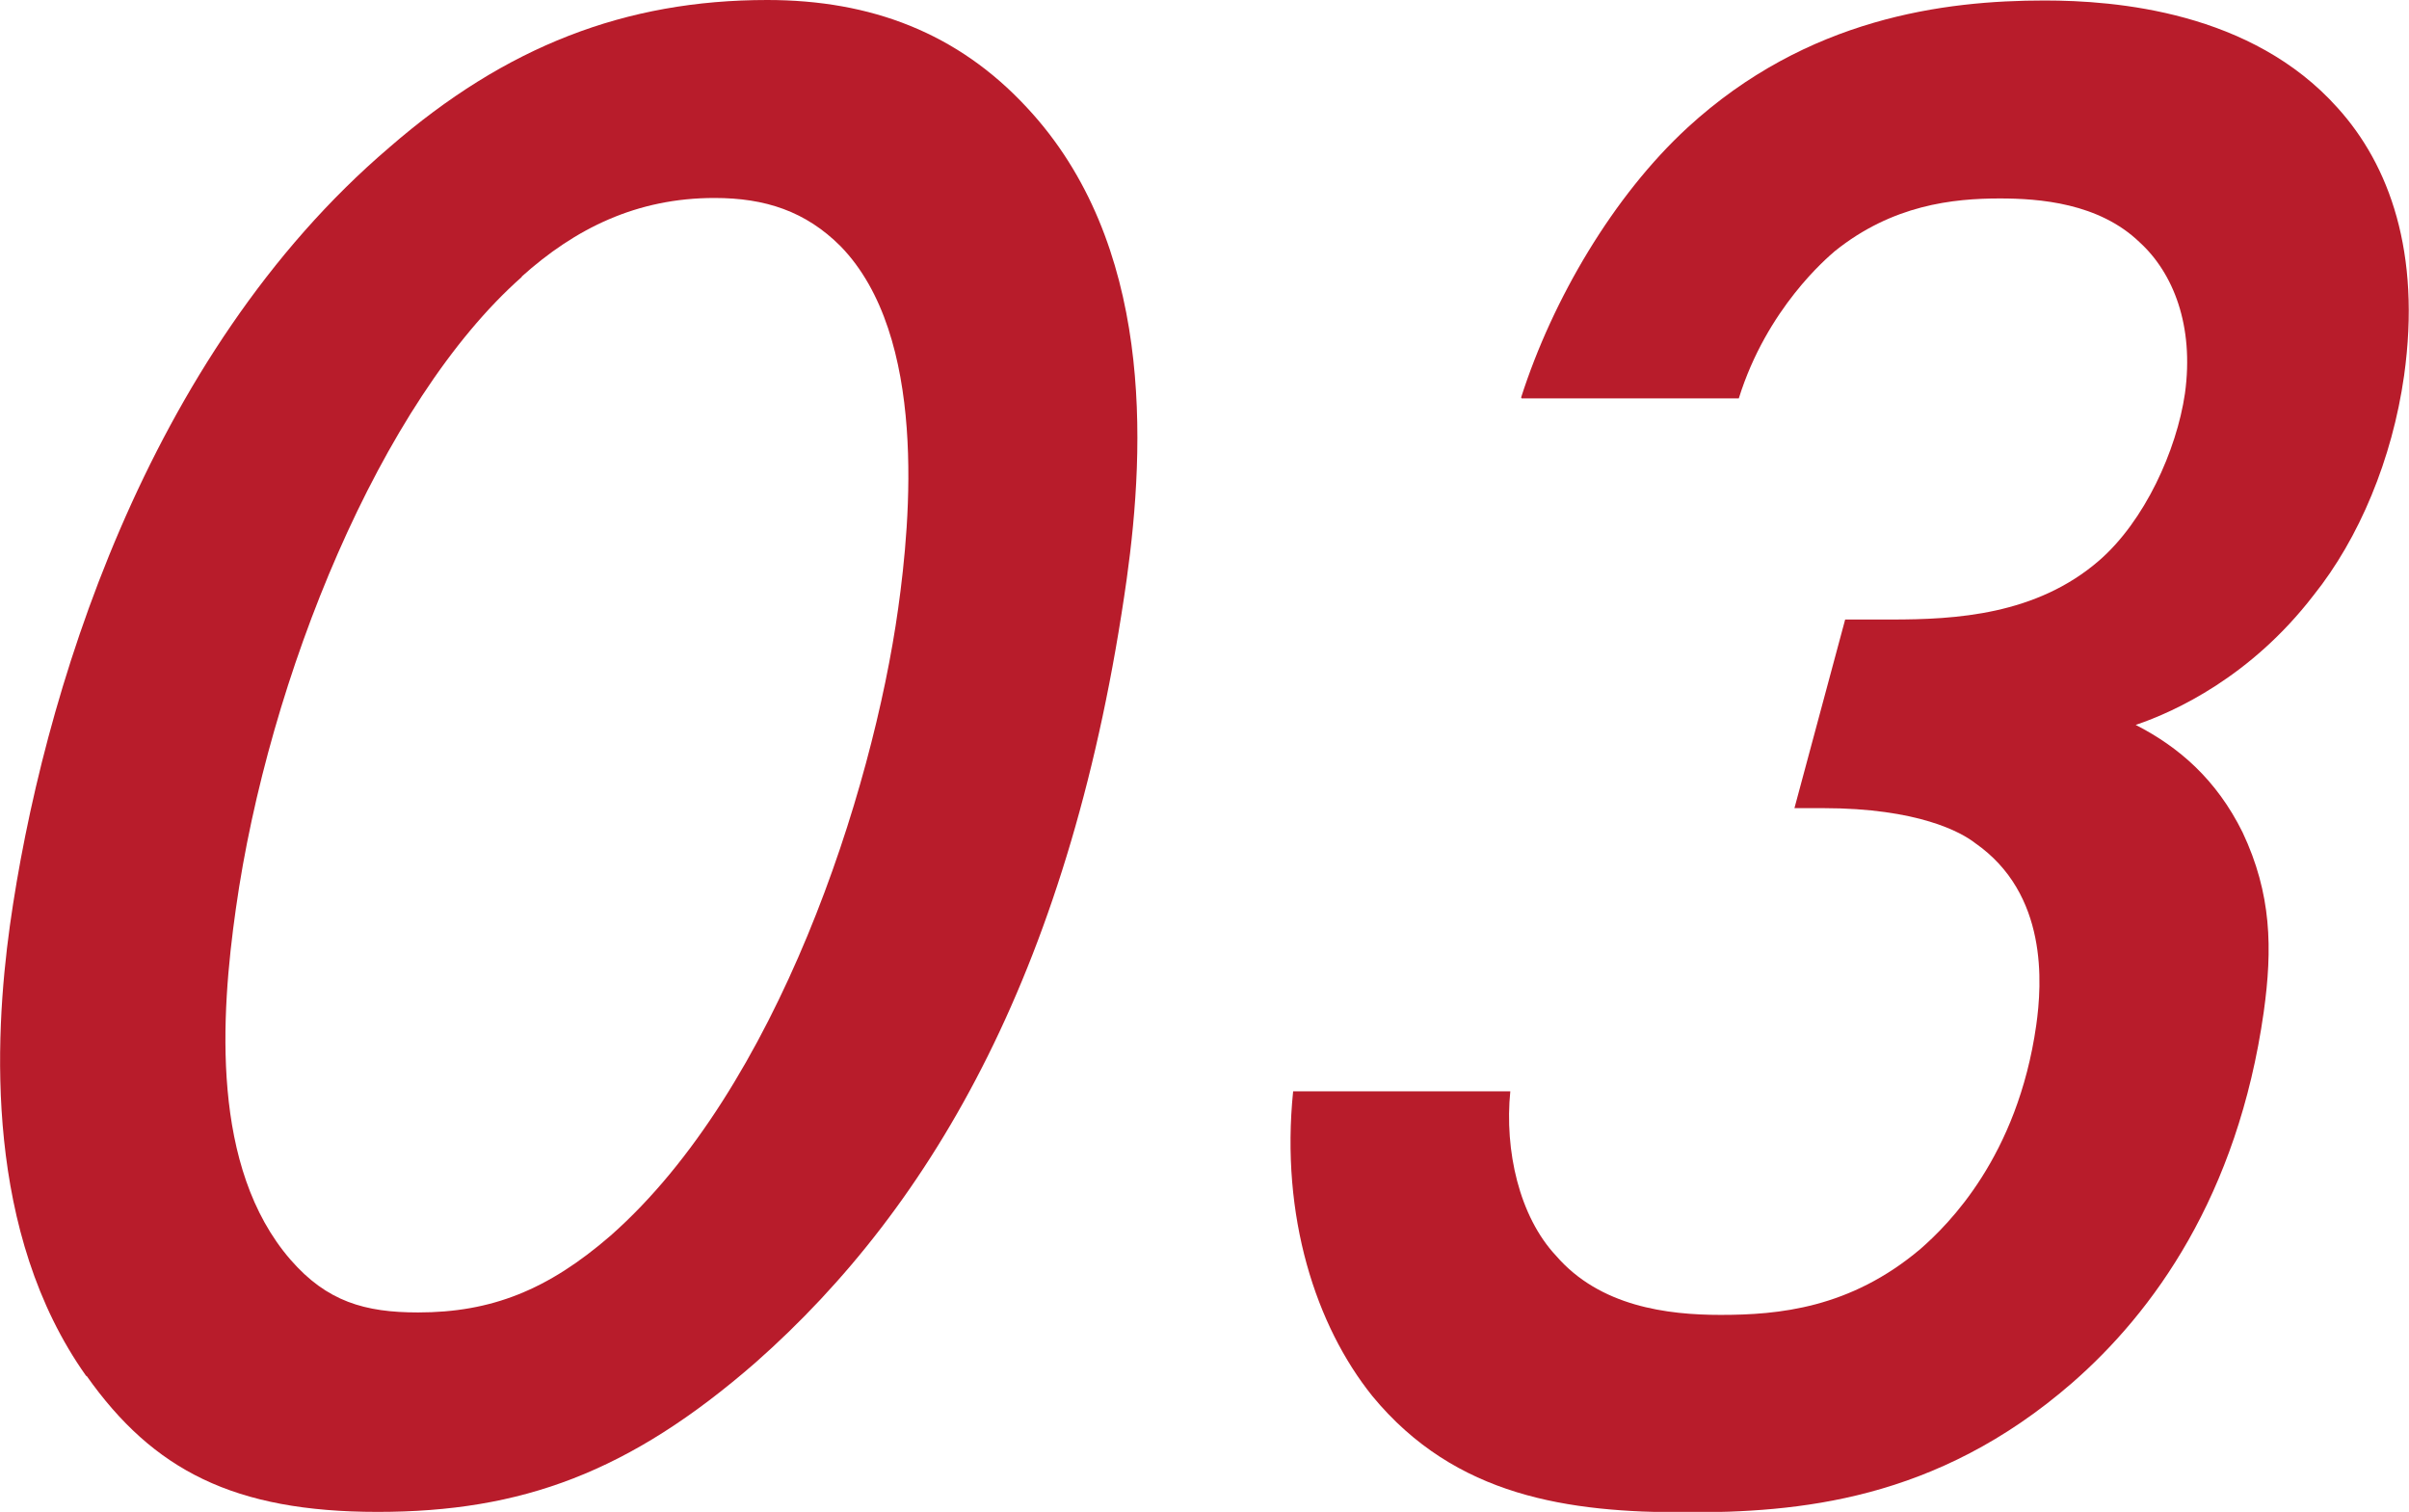 <?xml version="1.0" encoding="UTF-8"?>
<svg id="_レイヤー_2" data-name="レイヤー 2" xmlns="http://www.w3.org/2000/svg" width="48.92" height="30.7" viewBox="0 0 48.92 30.7">
  <defs>
    <style>
      .cls-1 {
        fill: #b81c2b;
        stroke-width: 0px;
      }
    </style>
  </defs>
  <g id="_レイヤー_5" data-name="レイヤー 5">
    <g>
      <path class="cls-1" d="m1.75,27.94C-.31,25.04-.12,21.12.2,18.8.85,14.17,2.95,7.22,7.91,2.99,10.27.94,12.7,0,15.58,0c2.11,0,3.87.67,5.27,2.18,2.58,2.76,2.41,6.86,2.03,9.58-1.1,7.8-3.9,12.7-7.54,15.91-2.56,2.23-4.75,3.03-7.67,3.03s-4.56-.85-5.91-2.76ZM10.6,5.62c-2.88,2.54-5.15,8.15-5.81,12.83-.31,2.18-.51,5.26,1.11,7.13.74.85,1.51,1.07,2.59,1.07,1.48,0,2.63-.45,3.91-1.56,3.39-2.99,5.32-9,5.84-12.74.25-1.78.6-5.53-1.17-7.35-.71-.71-1.53-.98-2.56-.98-1.58,0-2.83.62-3.92,1.6Z"/>
      <path class="cls-1" d="m30.89,8.07c.64-2,1.88-4.1,3.38-5.48,2.43-2.23,5.22-2.58,7.25-2.58,1.44,0,4.2.22,5.95,2.18,1.05,1.16,1.7,2.94,1.35,5.44-.24,1.69-.91,3.3-1.84,4.46-1.27,1.65-2.81,2.36-3.61,2.63.88.45,1.64,1.11,2.17,2.18.59,1.25.61,2.36.43,3.65-.53,3.74-2.25,6.1-3.89,7.53-2.77,2.41-5.59,2.63-7.84,2.63-2.38,0-4.68-.31-6.37-2.36-1.15-1.43-1.87-3.65-1.61-6.19h4.41c-.12,1.2.18,2.54.93,3.34.89,1.03,2.26,1.2,3.34,1.2,1.17,0,2.63-.13,4.06-1.34.56-.49,1.97-1.87,2.35-4.54.12-.85.24-2.67-1.24-3.7-.28-.22-1.16-.71-3.09-.71h-.58l1.03-3.83h.94c1.3,0,2.94-.09,4.22-1.2.92-.8,1.57-2.23,1.74-3.39.19-1.38-.24-2.45-.92-3.07-.83-.8-2.04-.89-2.84-.89-.95,0-2.18.13-3.35,1.07-.15.13-1.38,1.16-1.95,2.99h-4.41Z"/>
    </g>
  </g>
</svg>